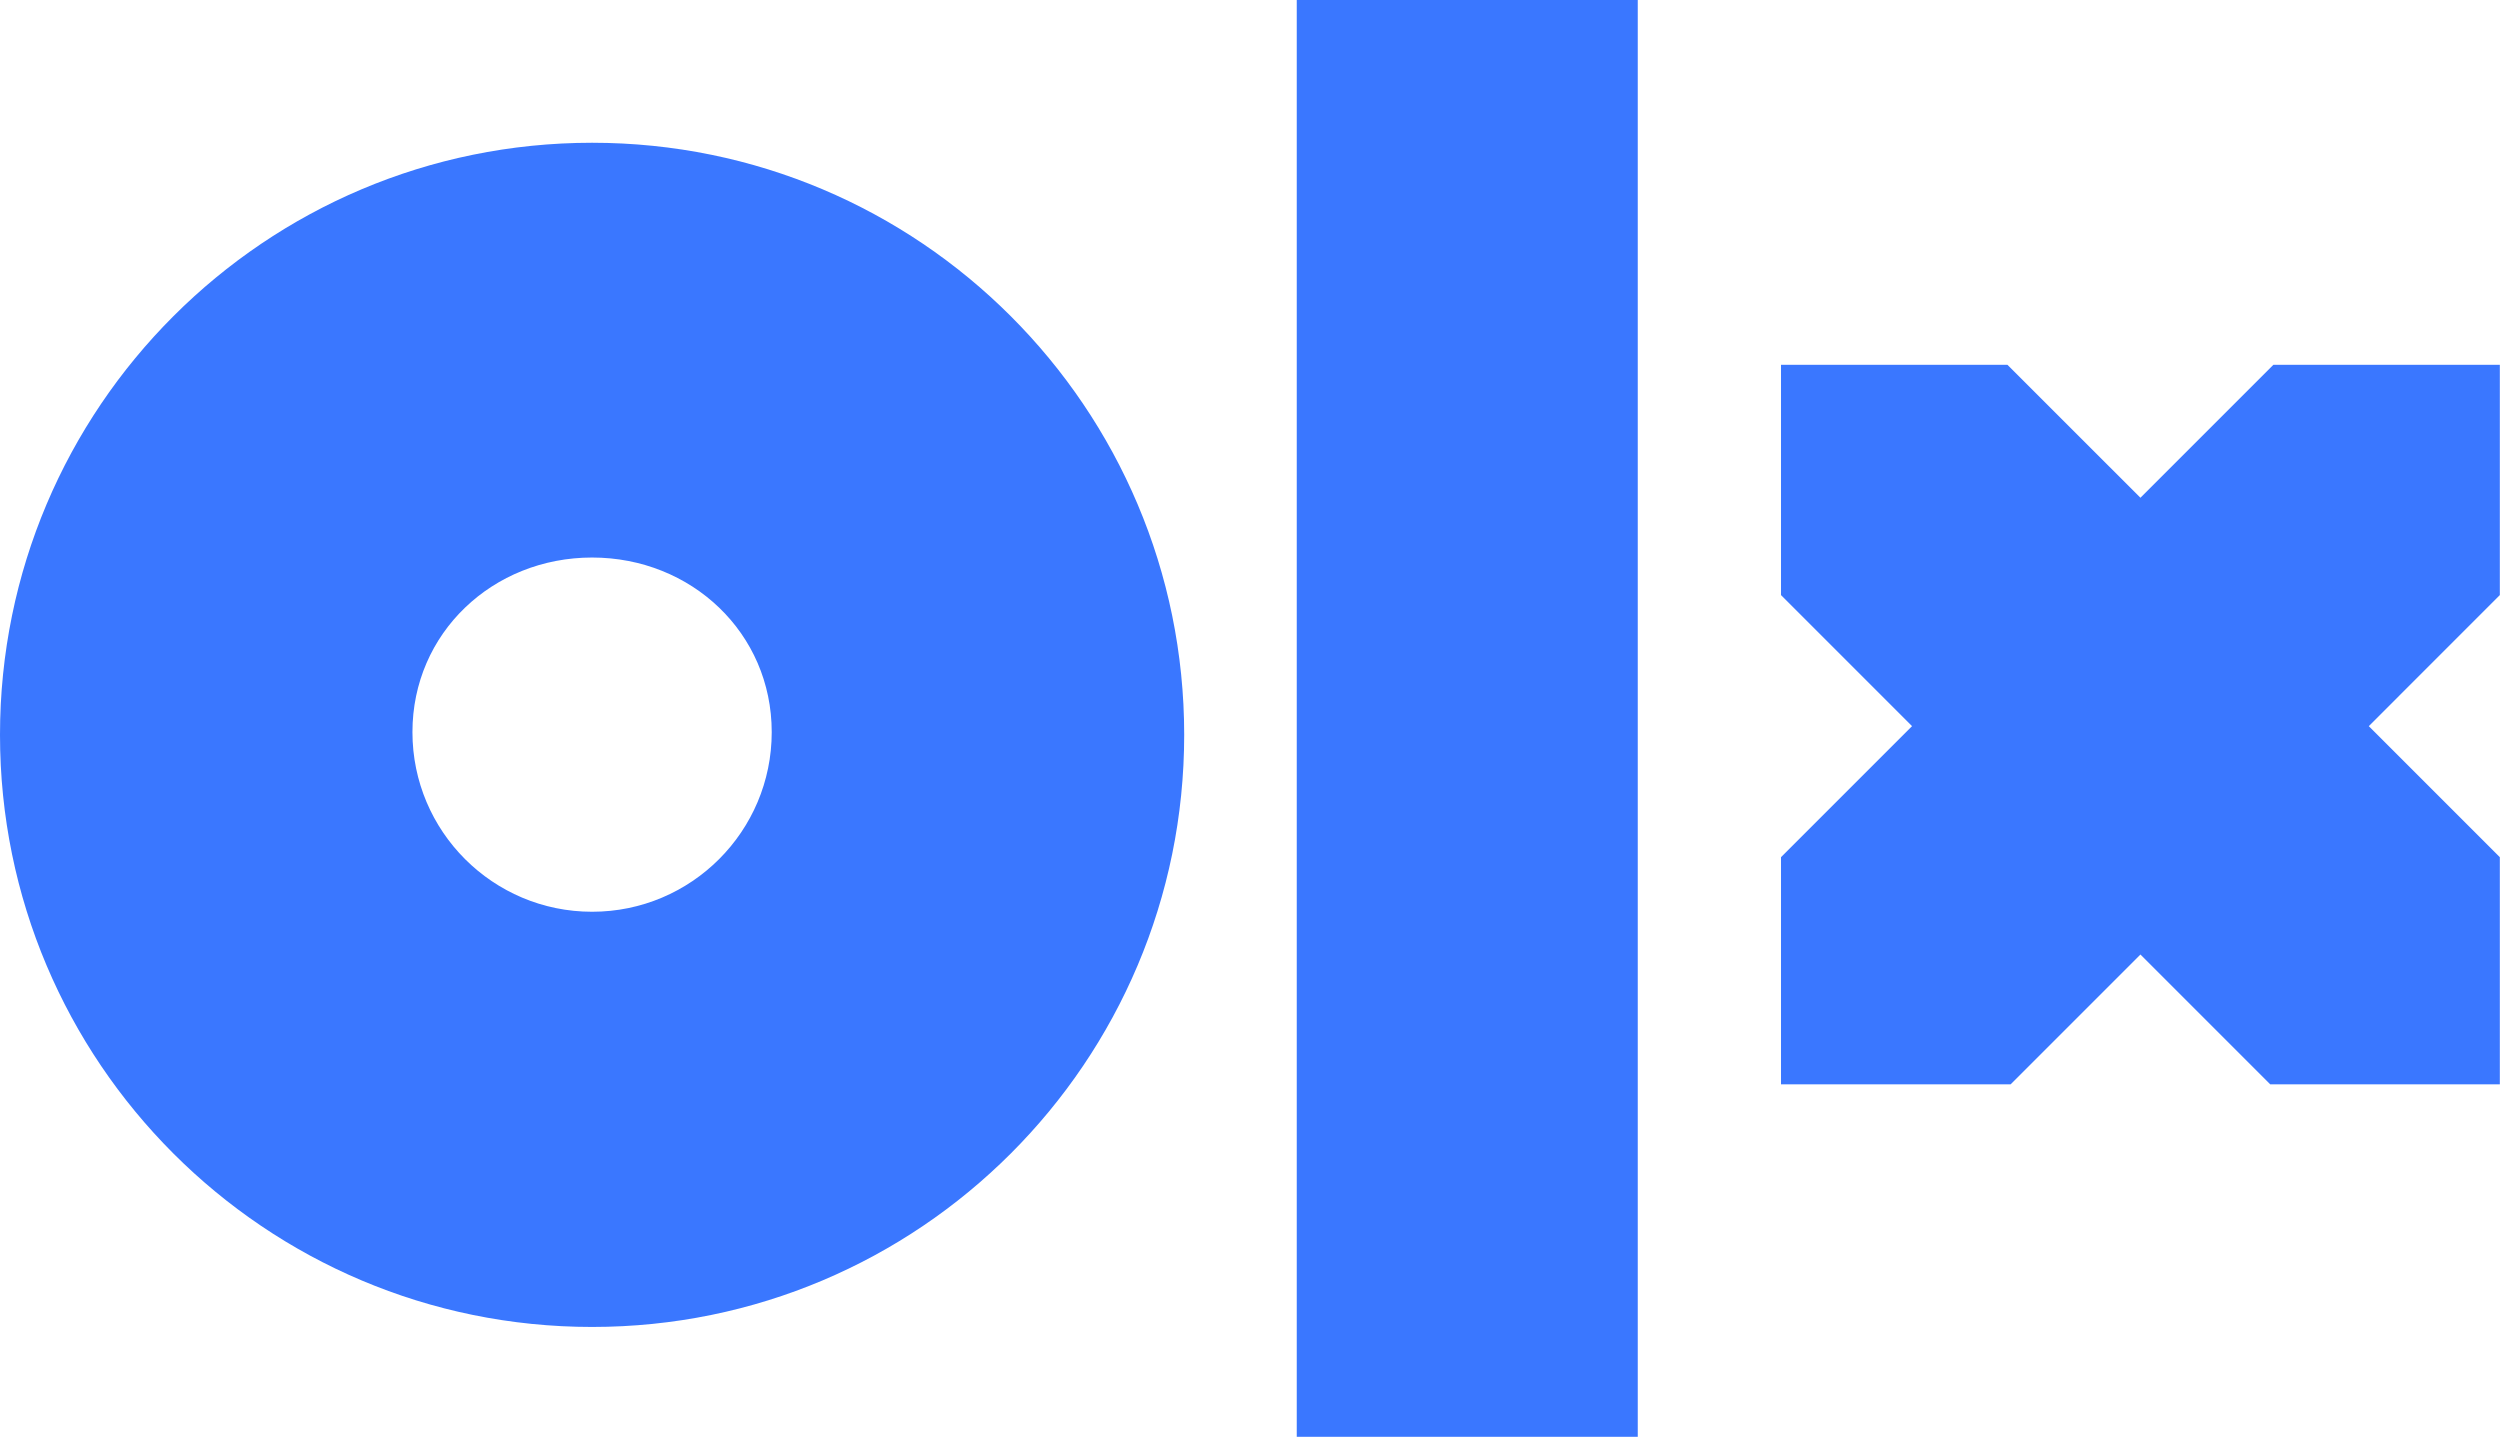 <svg width="87" height="50" viewBox="0 0 87 50" fill="none" xmlns="http://www.w3.org/2000/svg">
<g clip-path="url(#clip0_311_660)">
<path d="M20.605 4.968C9.225 4.968 0 14.193 0 25.573C0 36.953 9.225 46.178 20.605 46.178C31.985 46.178 41.21 36.953 41.21 25.573C41.21 14.193 31.985 4.968 20.605 4.968ZM20.605 31.729C17.152 31.729 14.353 28.93 14.353 25.478C14.353 22.025 17.152 19.402 20.605 19.402C24.057 19.402 26.856 22.025 26.856 25.478C26.856 28.93 24.057 31.729 20.605 31.729Z" fill="#3A77FF"/>
<path d="M56.994 50H45.127V0H56.994V50Z" fill="#3A77FF"/>
<path d="M61.979 37.734H69.97L74.487 33.217L79.003 37.734H86.994V29.83L82.434 25.27L86.994 20.709V12.695H79.114L74.487 17.322L69.859 12.695H61.979V20.709L66.539 25.27L61.979 29.83V37.734Z" fill="#3A77FF"/>
</g>
<defs>
<clipPath id="clip0_311_660">
<rect width="86.994" height="50" fill="white"/>
</clipPath>
</defs>
</svg>
